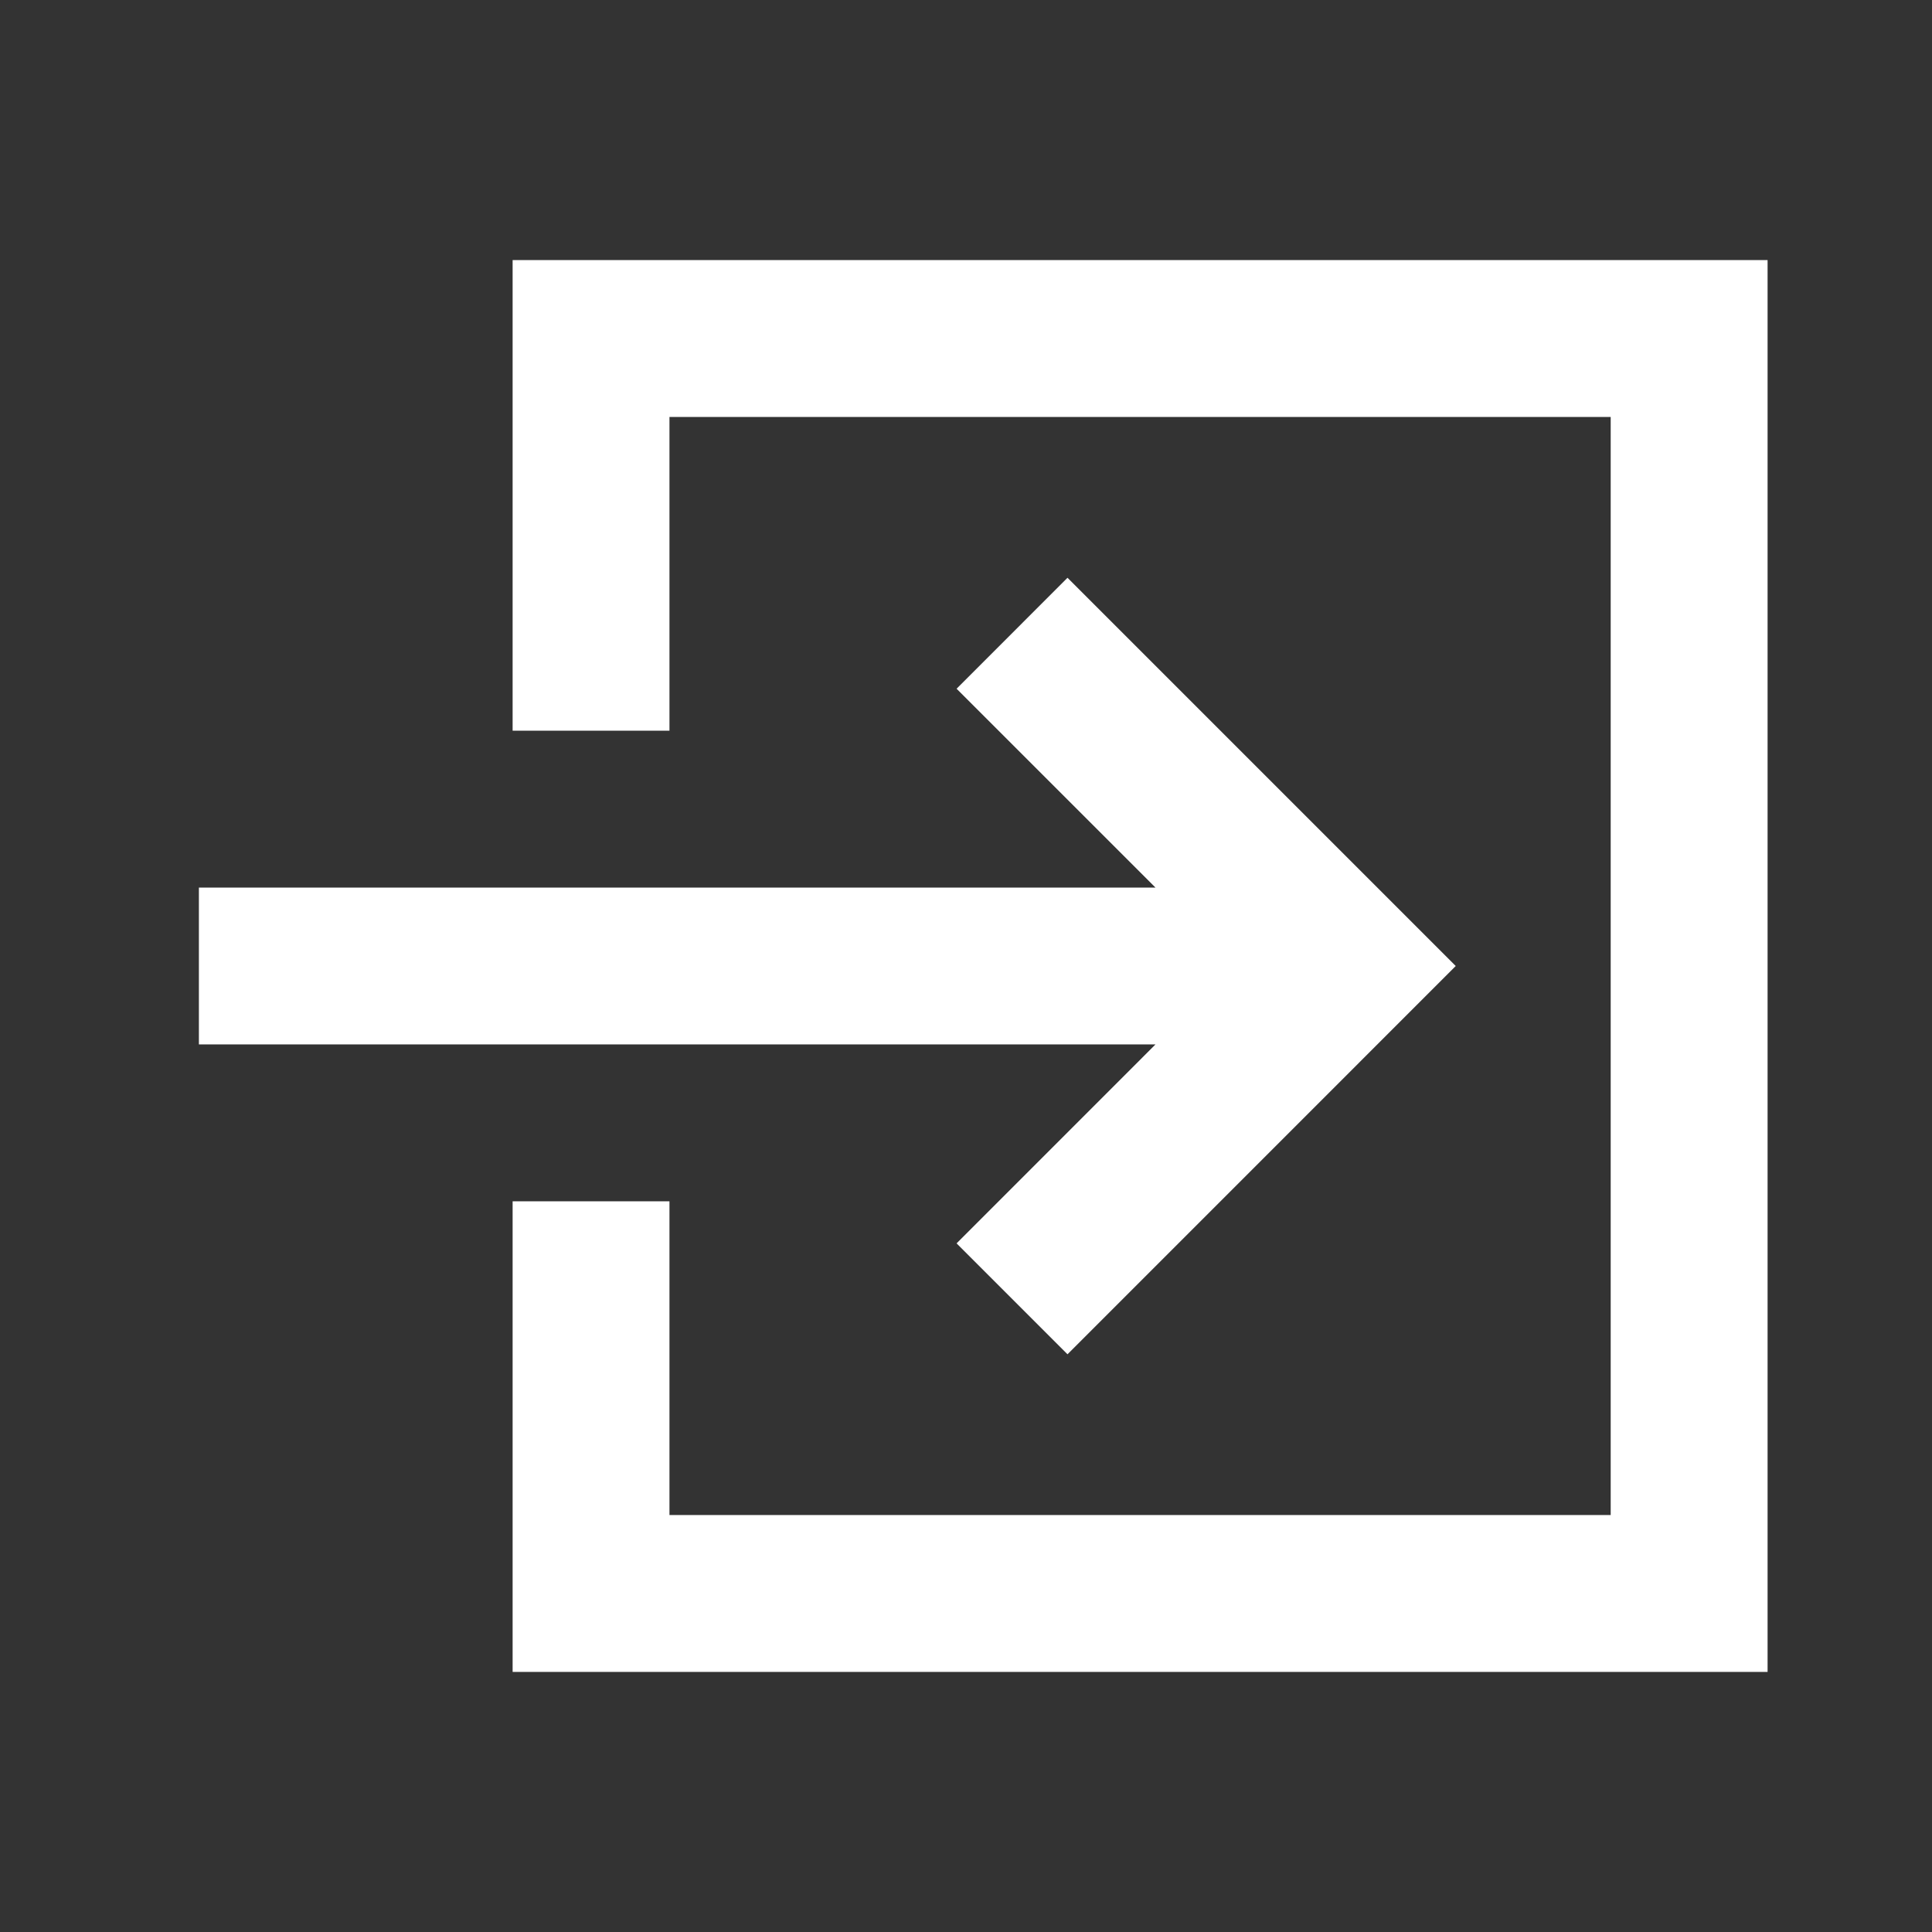 <svg width="39" height="39" viewBox="0 0 39 39" fill="none" xmlns="http://www.w3.org/2000/svg">
<rect x="0" y="0" width="39" height="39" fill="#333333" stroke="none"/>
<path d="M32.514 8.417H13.514V14.75H10.348V5.25H35.681V33.75H10.348V24.25H13.514V30.583H32.514V8.417Z" fill="white"/>
<path d="M21.549 27.338L19.31 25.099L23.325 21.083H4.015V17.917H23.325L19.31 13.903L21.549 11.663L29.386 19.5L21.549 27.338Z" fill="white"/>
</svg>
